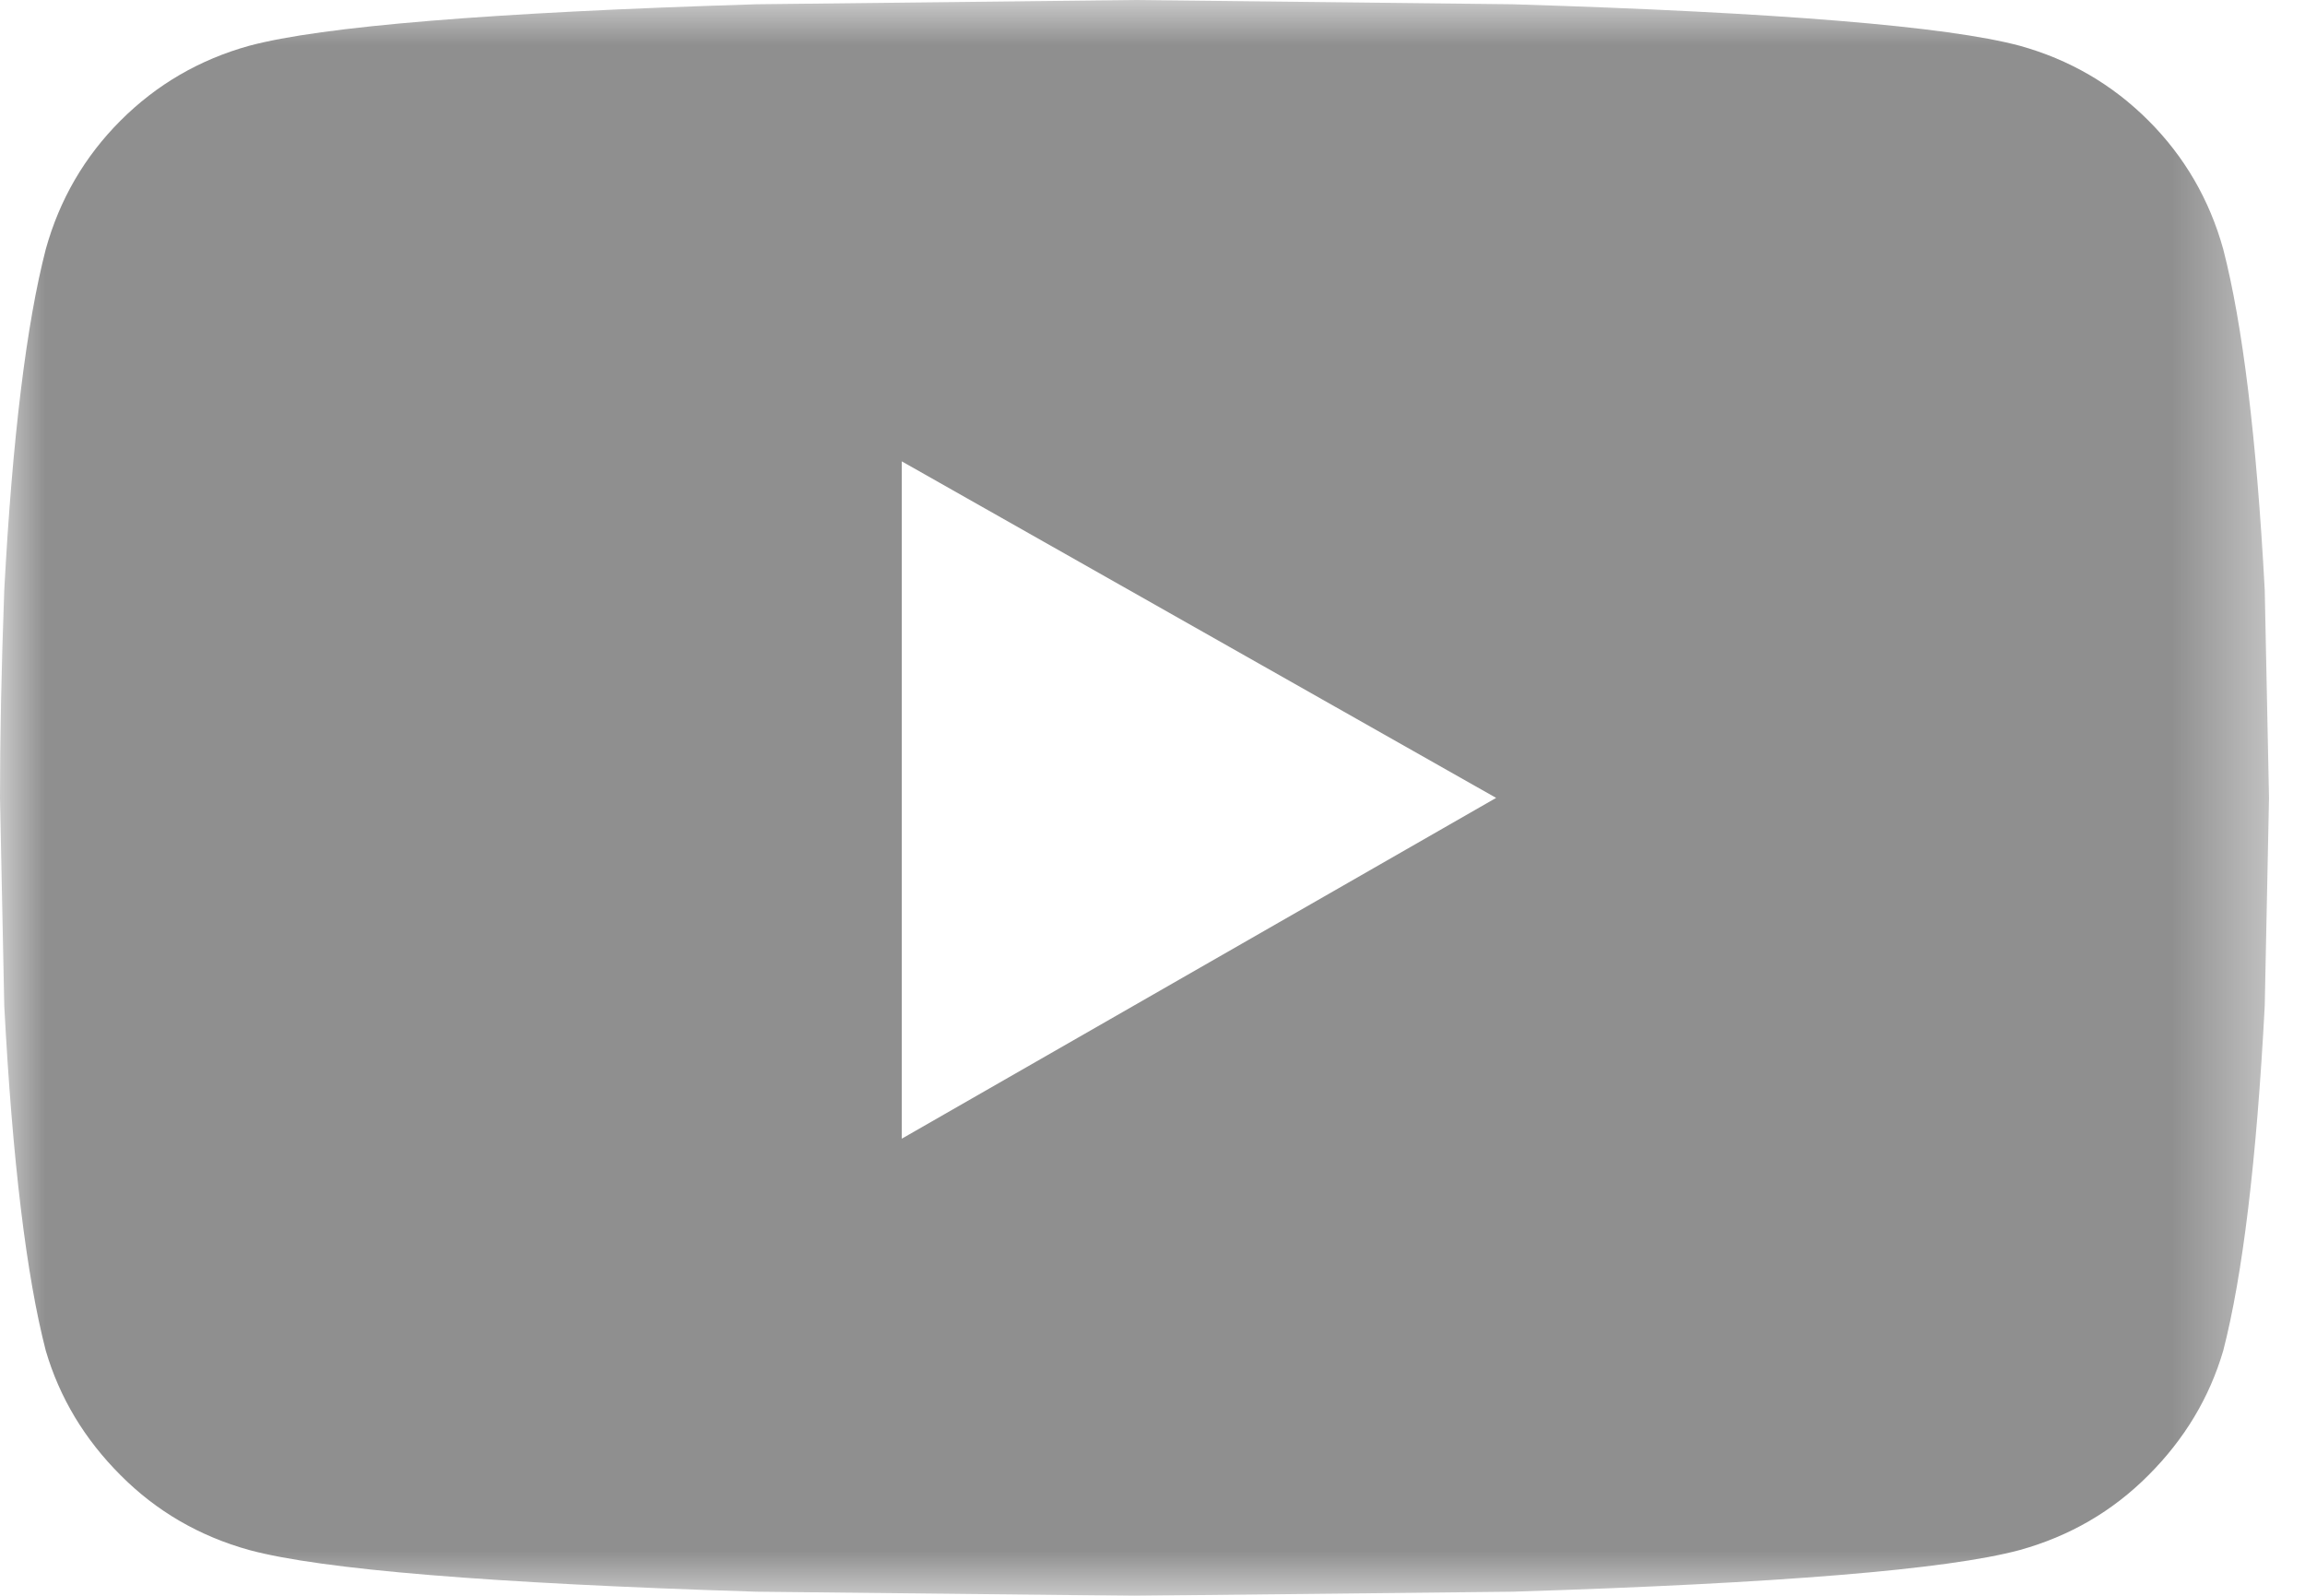 <?xml version="1.0" encoding="UTF-8"?>
<svg width="26px" height="18px" viewBox="0 0 26 18" version="1.1" xmlns="http://www.w3.org/2000/svg" xmlns:xlink="http://www.w3.org/1999/xlink">
    <!-- Generator: sketchtool 63.1 (101010) - https://sketch.com -->
    <title>4572B4B6-56A0-4BFE-AE4F-4984168B32D3</title>
    <desc>Created with sketchtool.</desc>
    <defs>
        <polygon id="path-1" points="0 0 25.594 0 25.594 18 0 18"></polygon>
    </defs>
    <g id="UI" stroke="none" stroke-width="1" fill="none" fill-rule="evenodd">
        <g id="UI-Elements" transform="translate(-639, -1507)">
            <g id="Group-3" transform="translate(639, 1507)">
                <mask id="mask-2" fill="white">
                    <use xlink:href="#path-1"></use>
                </mask>
                <g id="Clip-2"></g>
                <path d="M10.172,12.844 L10.172,5.204 L16.876,9 L10.172,12.844 Z M25.546,6.656 C25.454,4.938 25.296,3.656 25.078,2.812 C24.922,2.25 24.64,1.766 24.234,1.36 C23.828,0.954 23.344,0.672 22.782,0.516 C21.968,0.298 20.062,0.14 17.062,0.048 L12.796,0 L8.532,0.048 C5.532,0.14 3.626,0.298 2.812,0.516 C2.25,0.672 1.766,0.954 1.36,1.36 C0.954,1.766 0.672,2.25 0.516,2.812 C0.298,3.656 0.14,4.938 0.048,6.656 C0.016,7.532 -0,8.312 -0,9 L0.048,11.344 C0.14,13.094 0.298,14.39 0.516,15.234 C0.672,15.766 0.954,16.234 1.36,16.64 C1.766,17.048 2.25,17.328 2.812,17.484 C3.626,17.704 5.532,17.86 8.532,17.954 L12.796,18 L17.062,17.954 C20.062,17.86 21.968,17.704 22.782,17.484 C23.344,17.328 23.828,17.048 24.234,16.64 C24.64,16.234 24.922,15.766 25.078,15.234 C25.296,14.39 25.454,13.094 25.546,11.344 L25.594,9 L25.546,6.656 Z" id="Fill-1" fill="#8F8F8F" mask="url(#mask-2)"></path>
            </g>
        </g>
    </g>
</svg>